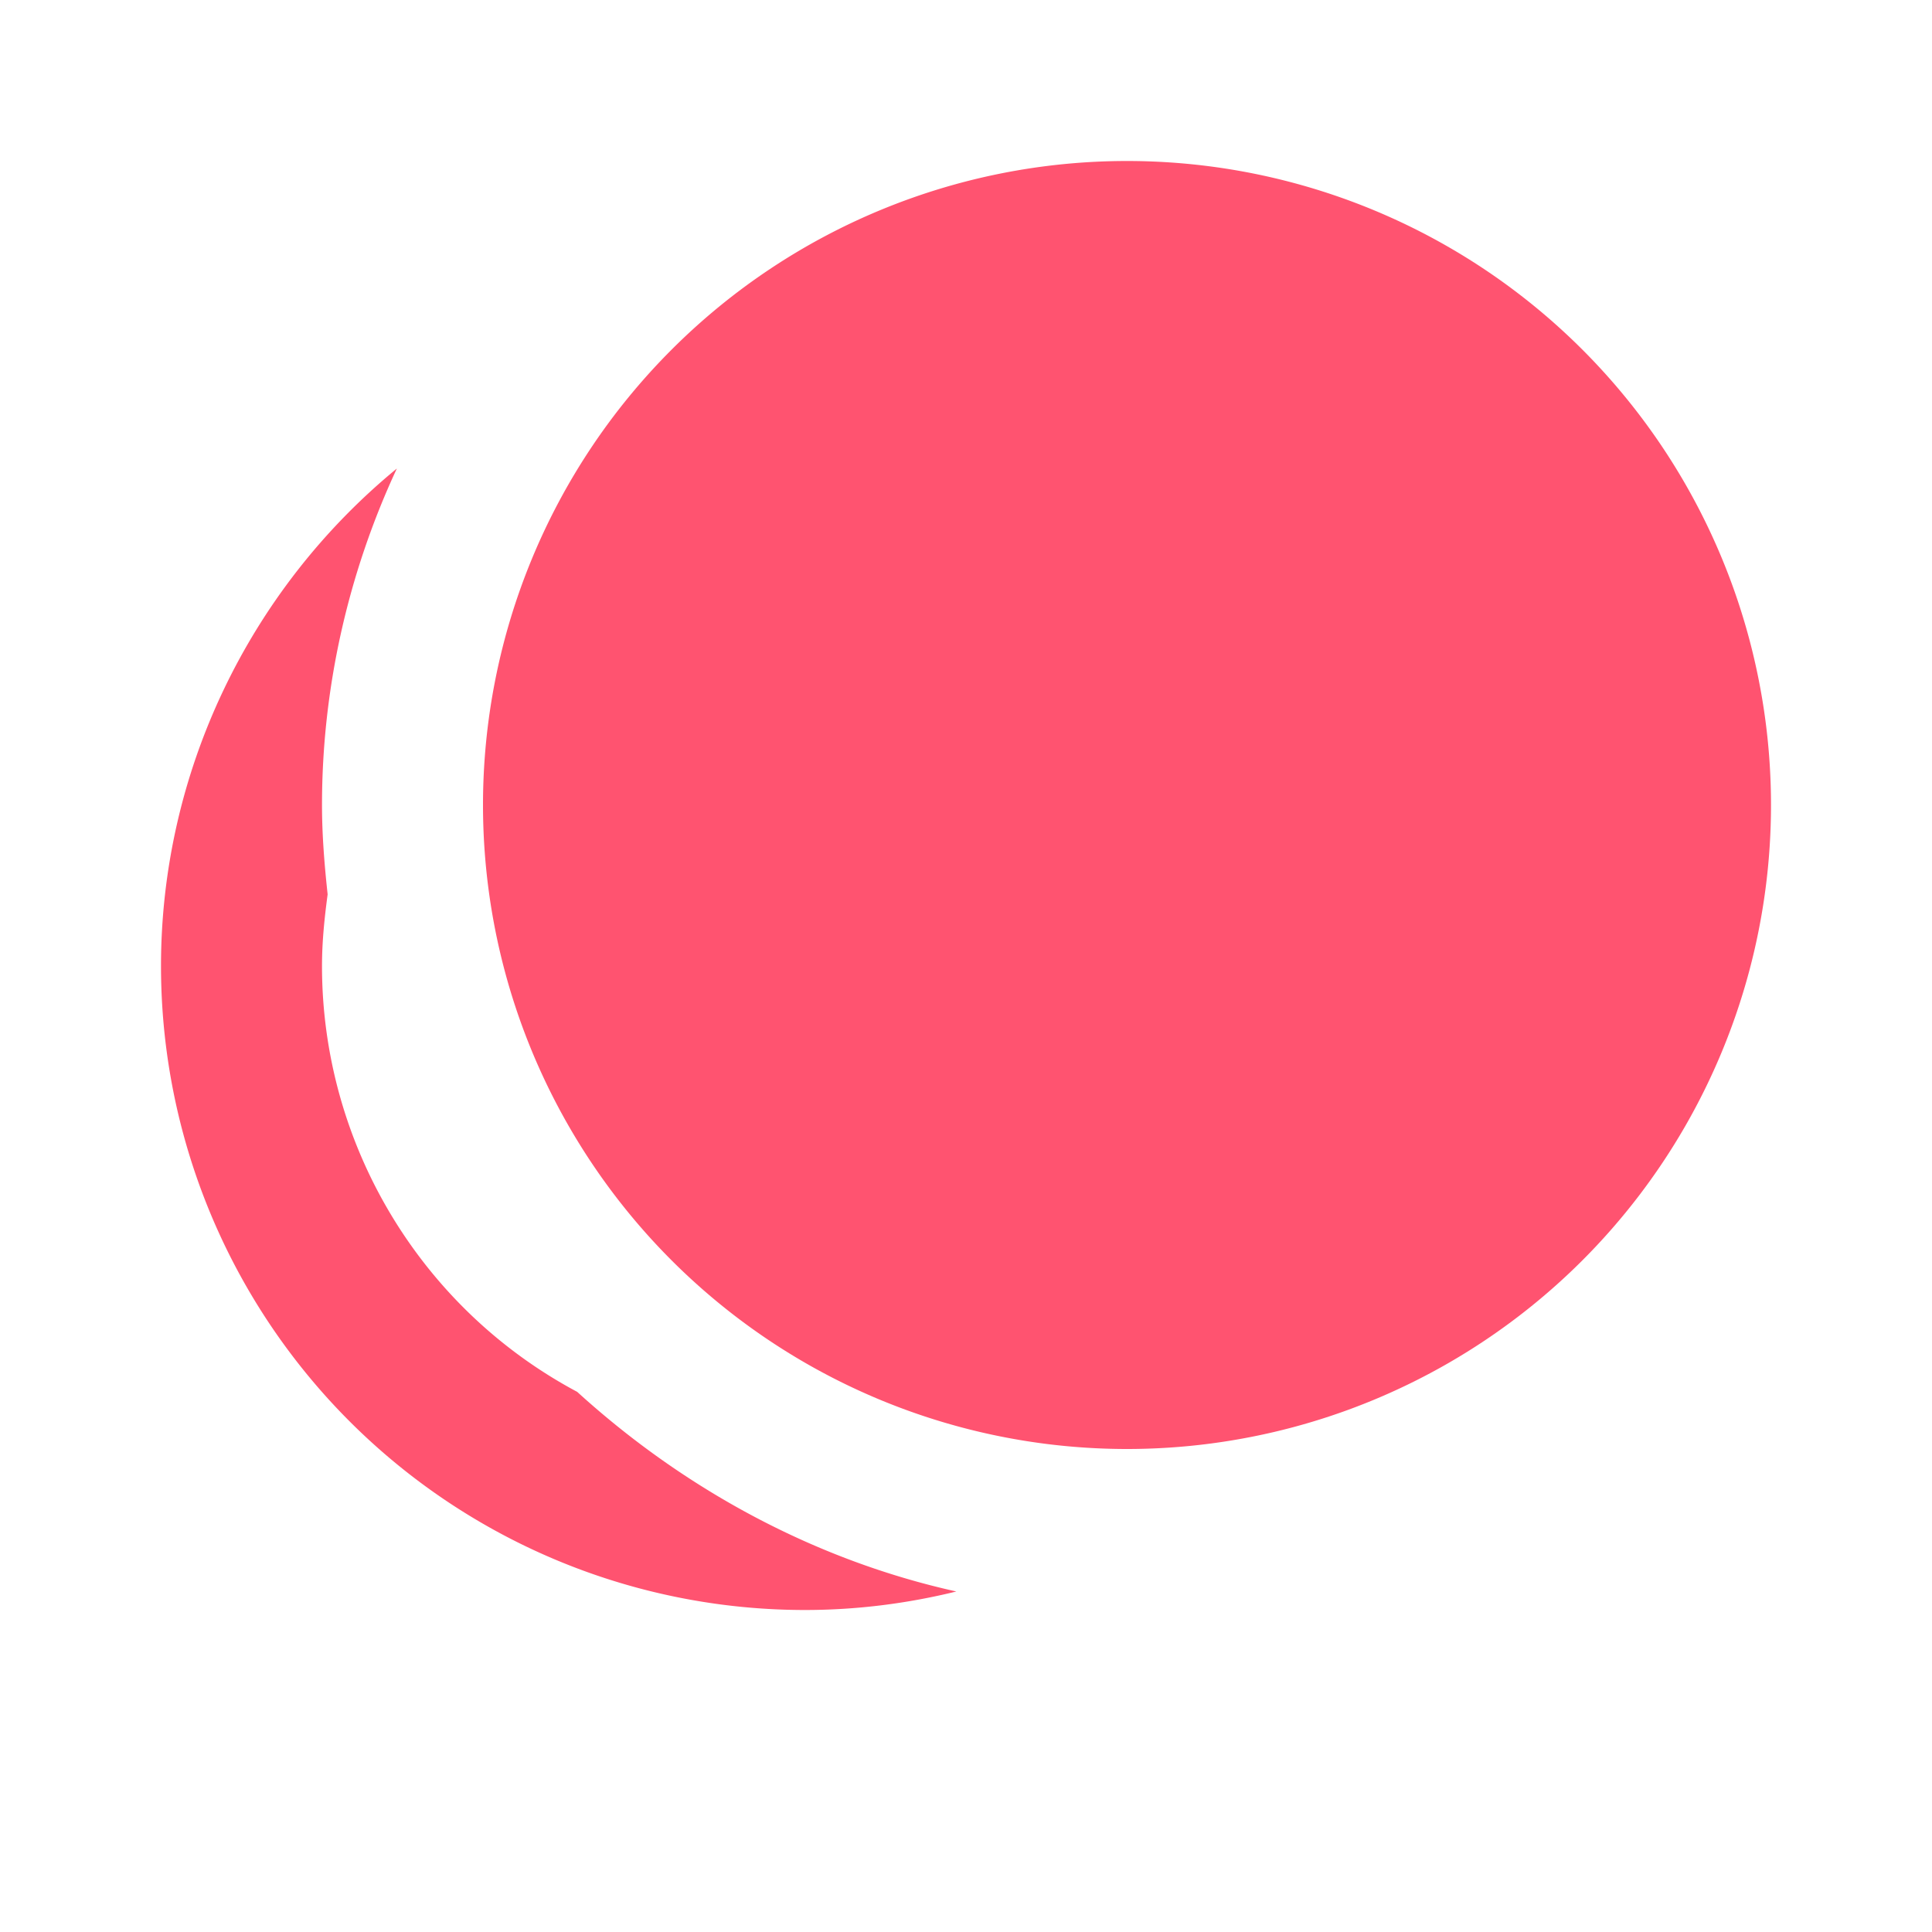 <!--
  - The MIT License (MIT)
  -
  - Copyright (c) 2015-2024 Elior "Mallowigi" Boukhobza
  -
  - Permission is hereby granted, free of charge, to any person obtaining a copy
  - of this software and associated documentation files (the "Software"), to deal
  - in the Software without restriction, including without limitation the rights
  - to use, copy, modify, merge, publish, distribute, sublicense, and/or sell
  - copies of the Software, and to permit persons to whom the Software is
  - furnished to do so, subject to the following conditions:
  -
  - The above copyright notice and this permission notice shall be included in all
  - copies or substantial portions of the Software.
  -
  - THE SOFTWARE IS PROVIDED "AS IS", WITHOUT WARRANTY OF ANY KIND, EXPRESS OR
  - IMPLIED, INCLUDING BUT NOT LIMITED TO THE WARRANTIES OF MERCHANTABILITY,
  - FITNESS FOR A PARTICULAR PURPOSE AND NONINFRINGEMENT. IN NO EVENT SHALL THE
  - AUTHORS OR COPYRIGHT HOLDERS BE LIABLE FOR ANY CLAIM, DAMAGES OR OTHER
  - LIABILITY, WHETHER IN AN ACTION OF CONTRACT, TORT OR OTHERWISE, ARISING FROM,
  - OUT OF OR IN CONNECTION WITH THE SOFTWARE OR THE USE OR OTHER DEALINGS IN THE
  - SOFTWARE.
  -
  -->


<svg  xmlns="http://www.w3.org/2000/svg" version="1.1" width="16px" height="16px" viewBox="0 0 24 24">
  <path fill="#FF5370"
        d="M14,2A8,8 0 0,0 6,10A8,8 0 0,0 14,18A8,8 0 0,0 22,10A8,8 0 0,0 14,2M4.93,5.82C3.08,7.34 2,9.61 2,12A8,8 0 0,0 10,20C10.64,20 11.27,19.92 11.88,19.77C10.12,19.38 8.5,18.5 7.17,17.29C5.22,16.25 4,14.21 4,12C4,11.7 4.03,11.41 4.07,11.11C4.03,10.74 4,10.37 4,10C4,8.56 4.32,7.13 4.93,5.82Z"/>
</svg>
